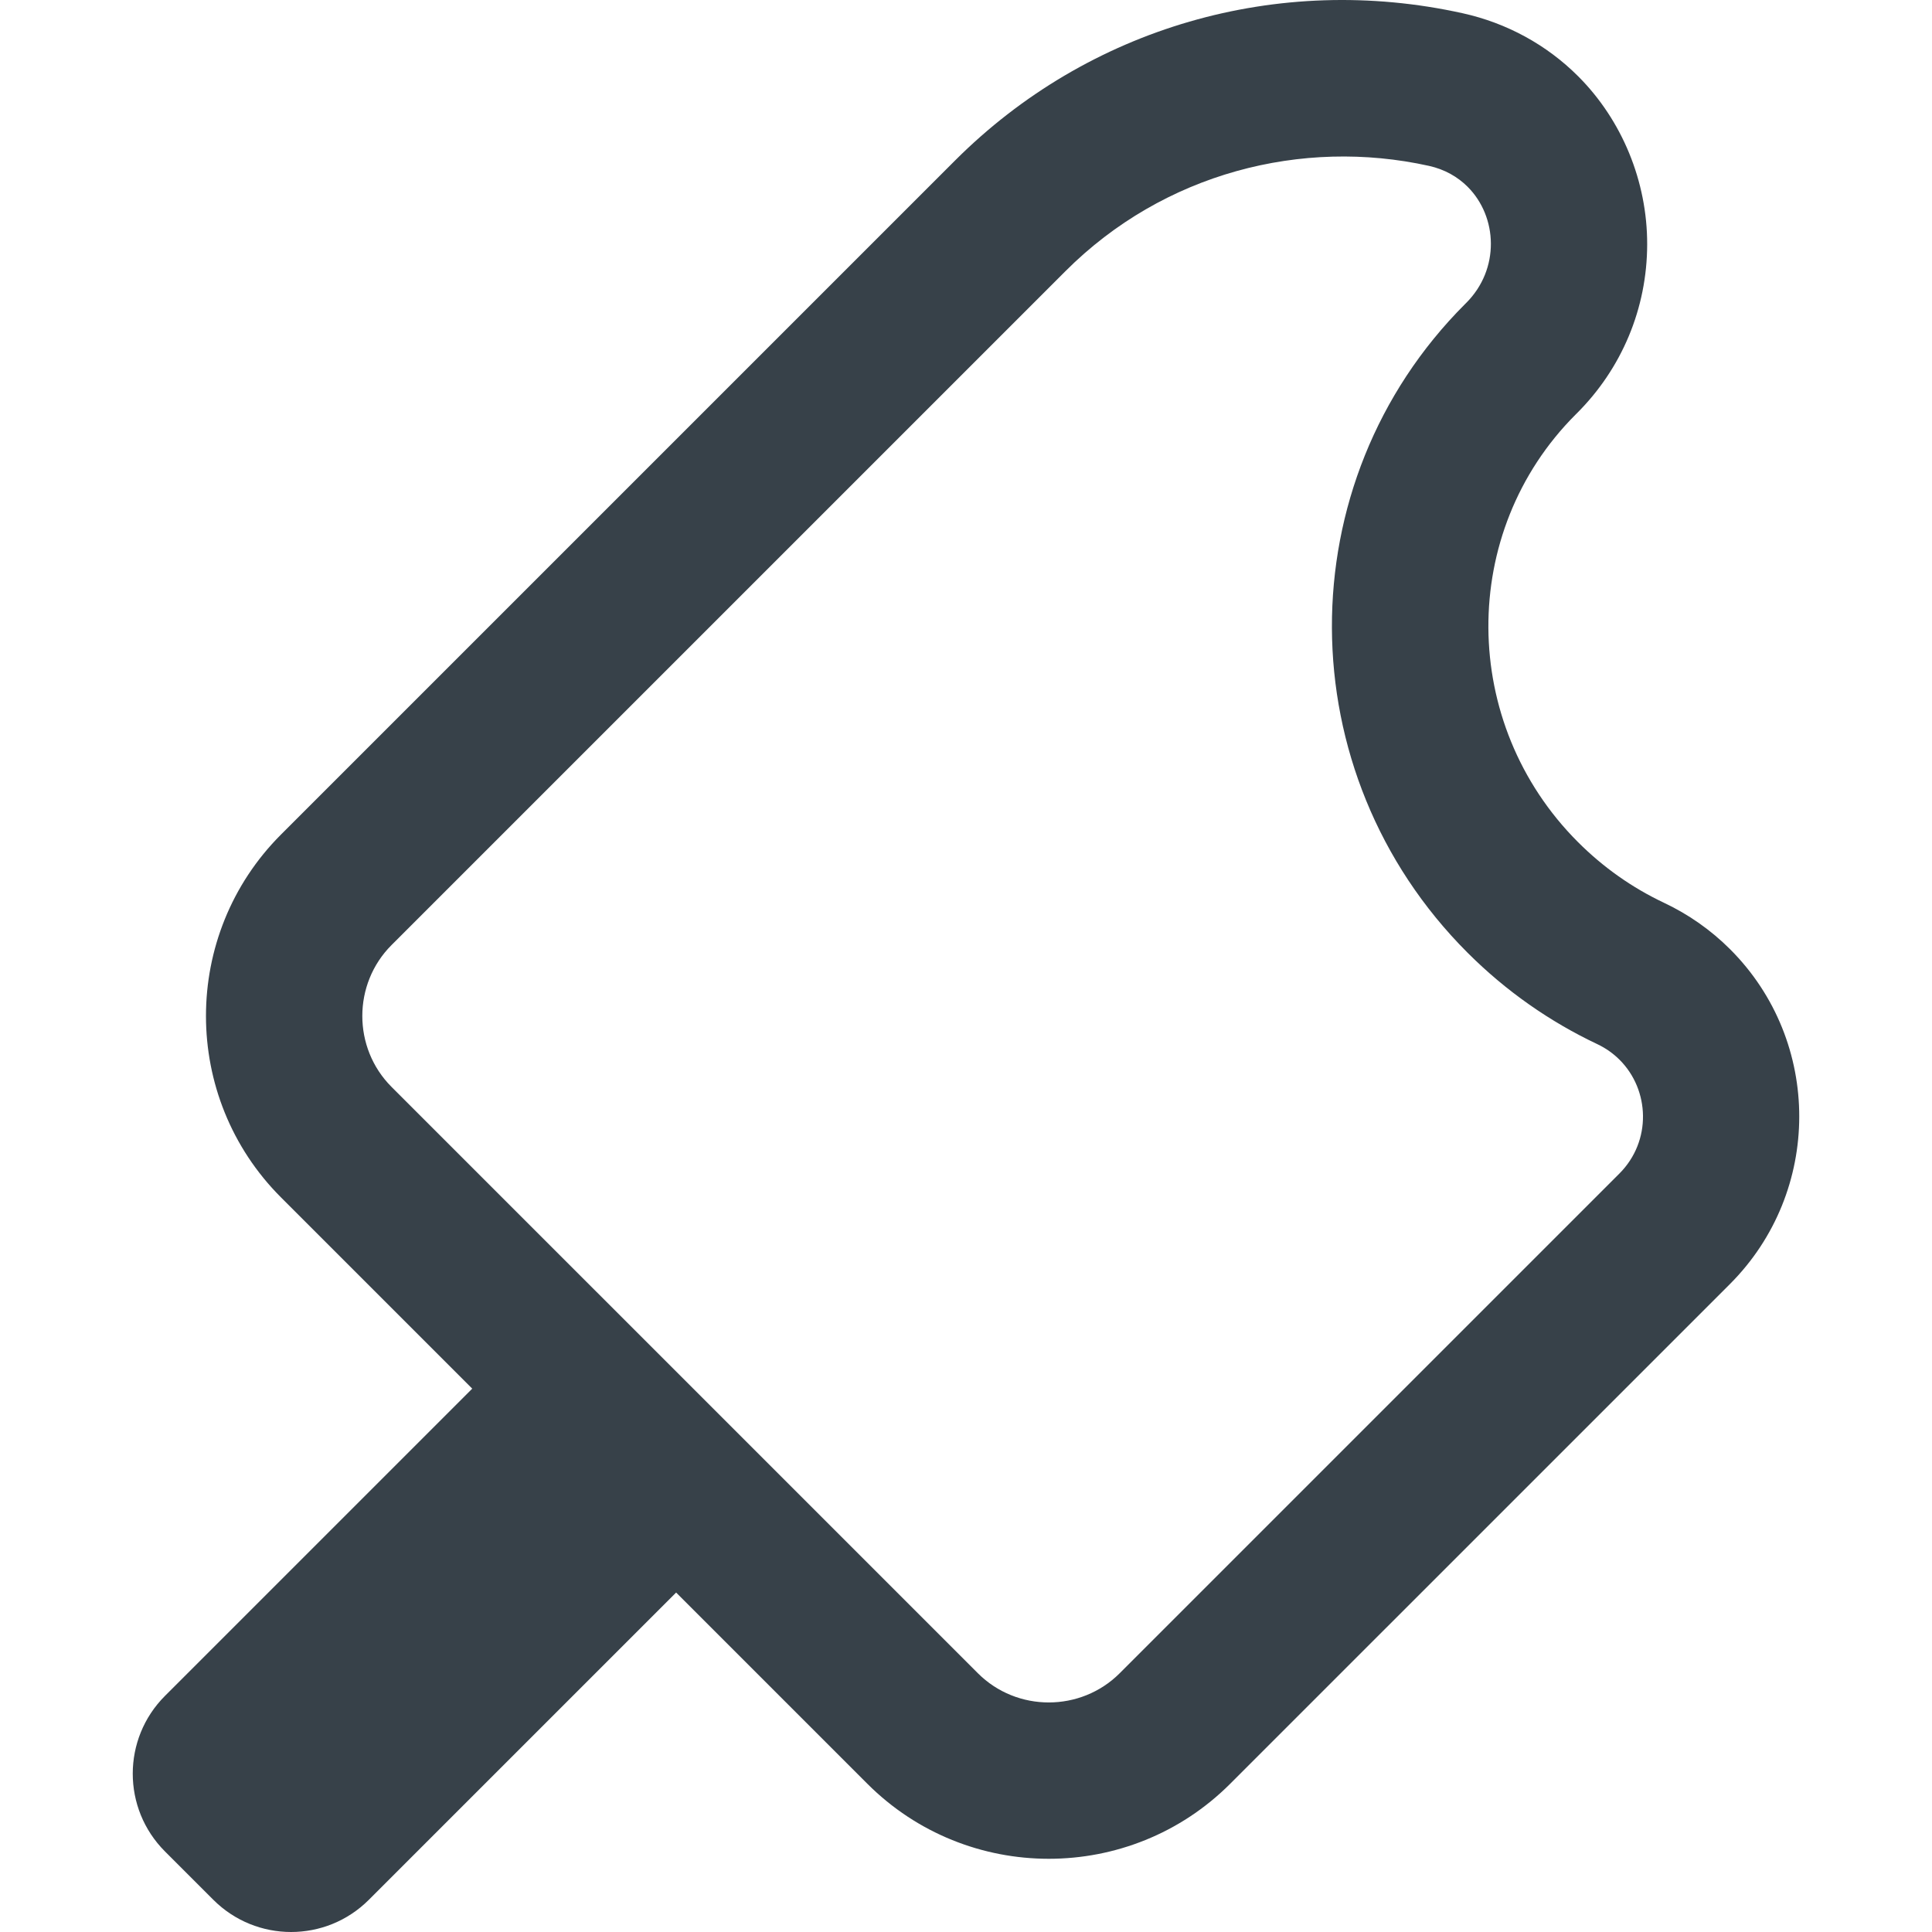 <?xml version="1.0" encoding="utf-8"?>
<!-- Generator: Adobe Illustrator 18.1.1, SVG Export Plug-In . SVG Version: 6.00 Build 0)  -->
<!DOCTYPE svg PUBLIC "-//W3C//DTD SVG 1.1//EN" "http://www.w3.org/Graphics/SVG/1.1/DTD/svg11.dtd">
<svg version="1.1" id="_x31_0" xmlns="http://www.w3.org/2000/svg" xmlns:xlink="http://www.w3.org/1999/xlink" x="0px" y="0px"
	 viewBox="0 0 512 512" style="enable-background:new 0 0 512 512;" xml:space="preserve">
<style type="text/css">
	.st0{fill:#374149;}
</style>
<g>
	<path class="st0" d="M458.516,251.58c-5.094-5.094-11.004-9.25-17.562-12.344c-8.434-3.985-16.094-9.394-22.77-16.07
		c-31.414-31.41-31.699-82.238-0.637-113.301l0.25-0.246c12.019-11.953,18.699-27.922,18.722-44.886
		c0.023-16.649-6.645-32.871-18.289-44.516c-8.34-8.34-18.914-14.117-30.578-16.699C338.676-7.331,288.375,7.259,253.09,42.544
		L74.468,221.162c-26.512,26.516-26.512,69.653,0.004,96.168l50.676,50.676l-81.43,81.426c-11.382,11.383-11.382,29.836,0,41.219
		l12.817,12.813c11.379,11.382,29.836,11.382,41.215,0l81.43-81.422l50.672,50.672c26.515,26.512,69.656,26.516,96.168,0
		l132.414-132.41C482.914,315.822,482.953,276.018,458.516,251.58z M388.508,80.33c-0.082,0.078-0.164,0.164-0.25,0.246
		c-47.301,47.301-47.008,124.239,0.637,171.879c10.27,10.274,21.934,18.356,34.363,24.231c2.305,1.086,4.297,2.515,5.965,4.183
		c7.988,7.984,8.535,21.527-0.078,30.145l-132.414,132.41c-10.301,10.301-27.238,10.347-37.586,0L103.761,288.041
		c-10.347-10.352-10.301-27.29-0.004-37.586L282.379,71.838c26.016-26.016,62.688-35.329,96.317-27.879
		c4.156,0.918,7.602,2.902,10.246,5.546C396.875,57.435,397.57,71.318,388.508,80.33z"/>
</g>
</svg>
